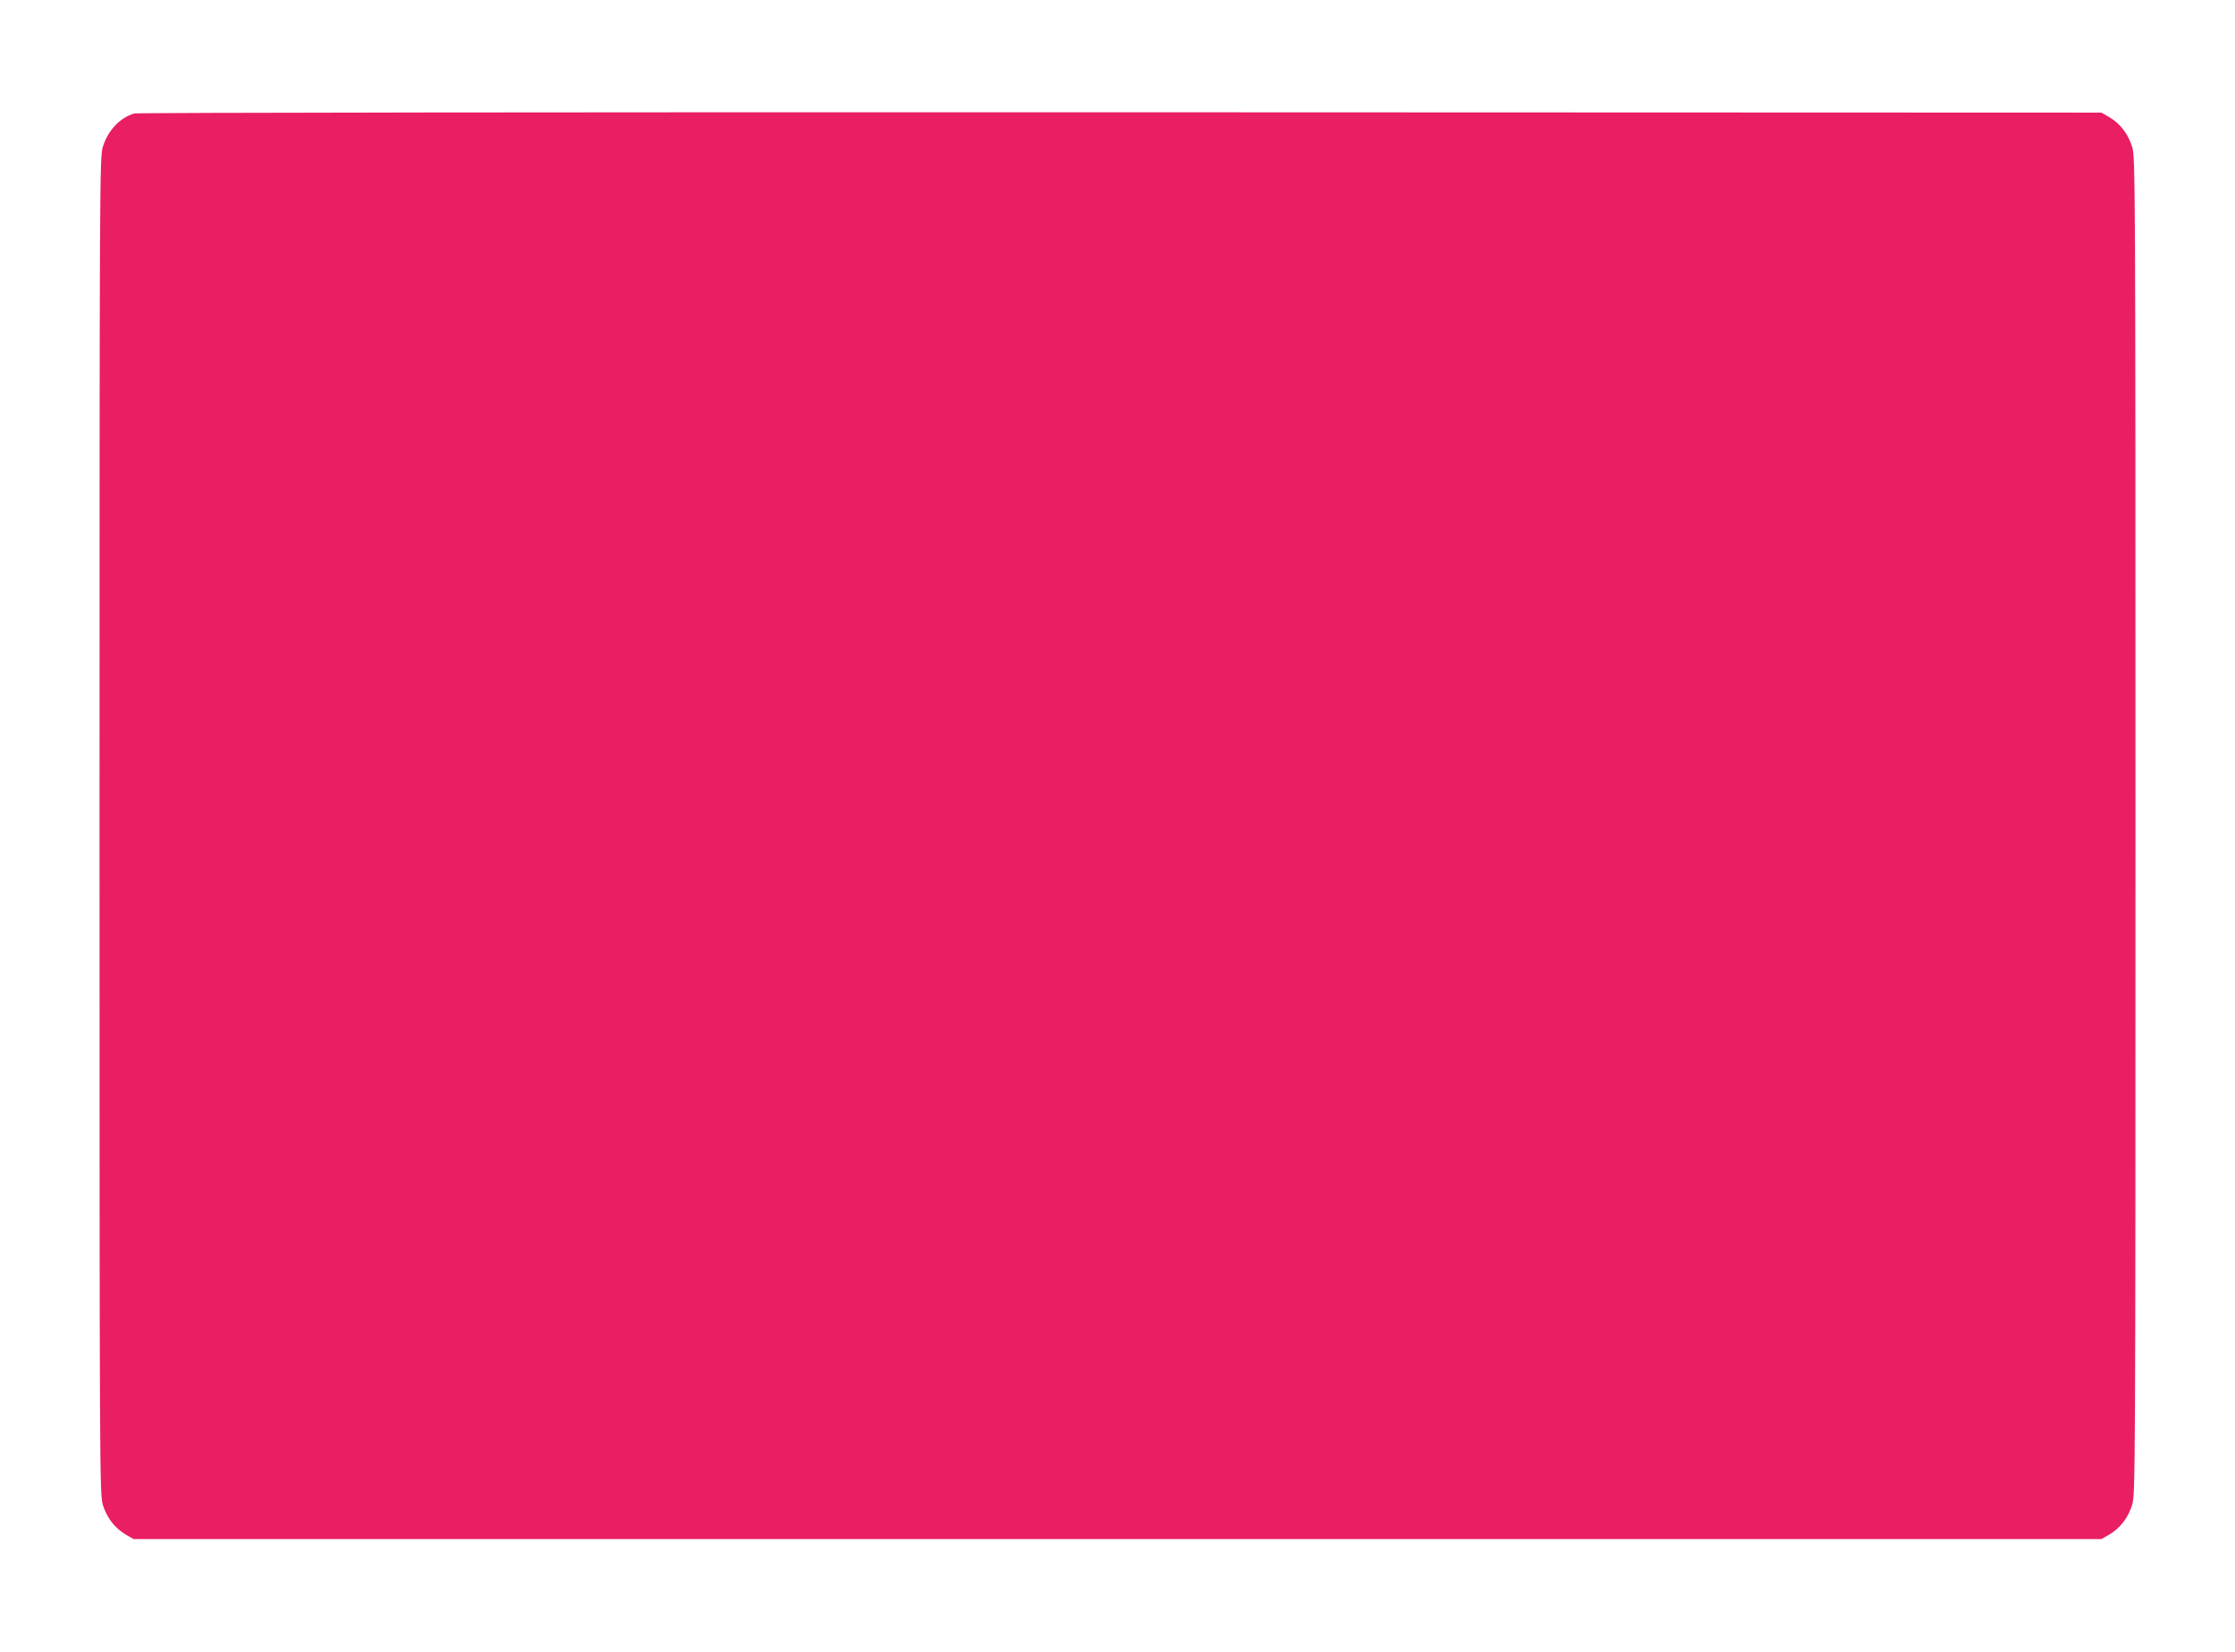 <?xml version="1.0" standalone="no"?>
<!DOCTYPE svg PUBLIC "-//W3C//DTD SVG 20010904//EN"
 "http://www.w3.org/TR/2001/REC-SVG-20010904/DTD/svg10.dtd">
<svg version="1.0" xmlns="http://www.w3.org/2000/svg"
 width="1280pt" height="946pt" viewBox="0 0 1280 946"
 preserveAspectRatio="xMidYMid meet">
<g transform="translate(0,946) scale(0.1,-0.1)"
fill="#e91e63" stroke="none">
<path d="M768 8810 c-82 -25 -150 -97 -179 -191 -18 -59 -19 -169 -19 -3889 0
-3720 1 -3830 19 -3889 23 -74 68 -132 129 -169 l47 -27 5635 0 5635 0 47 27
c61 37 106 95 129 169 18 59 19 169 19 3889 0 3720 -1 3830 -19 3889 -23 74
-68 132 -129 169 l-47 27 -5620 2 c-3091 1 -5632 -2 -5647 -7z"/>
</g>
</svg>
